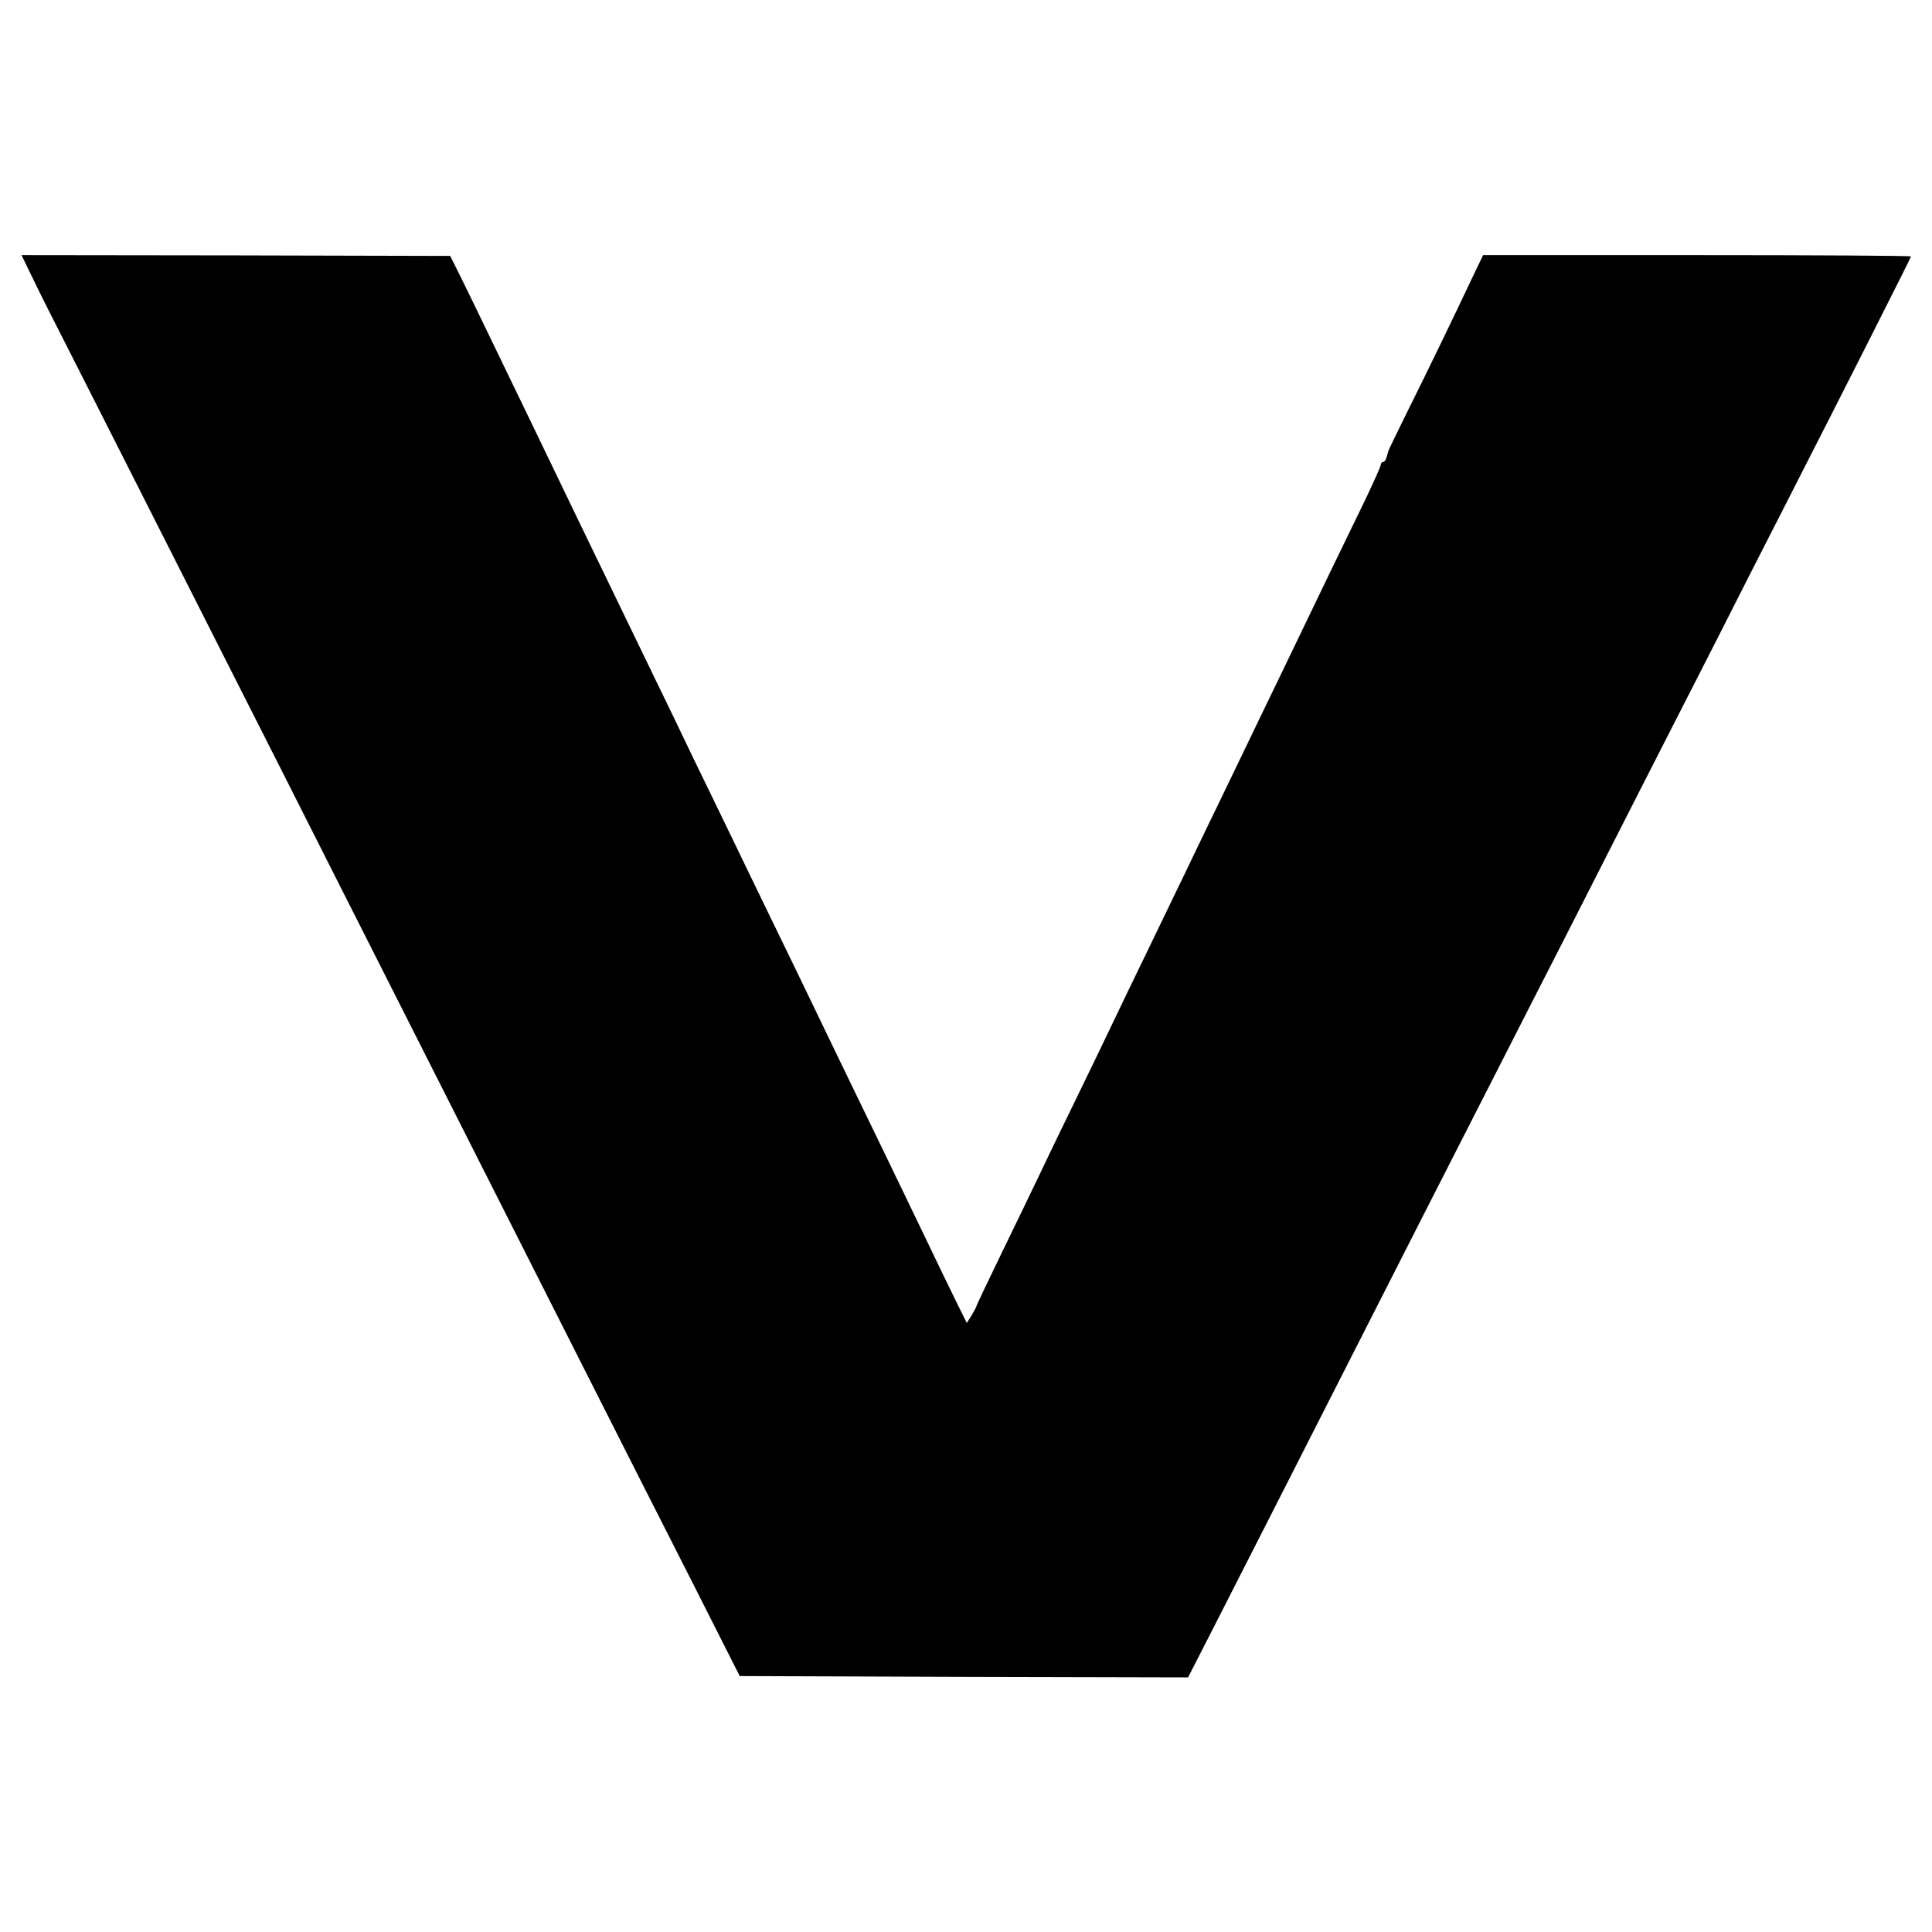 <?xml version="1.0" standalone="no"?>
<!DOCTYPE svg PUBLIC "-//W3C//DTD SVG 20010904//EN"
 "http://www.w3.org/TR/2001/REC-SVG-20010904/DTD/svg10.dtd">
<svg version="1.0" xmlns="http://www.w3.org/2000/svg"
 width="736pt" height="736pt" viewBox="0 0 736 736"
 preserveAspectRatio="xMidYMid meet">
<g transform="translate(0,736) scale(0.1,-0.1)"
fill="#000000" stroke="none">
<path d="M114 6322 c18 -37 49 -101 70 -142 132 -259 458 -904 661 -1305 131
-258 331 -654 445 -880 300 -593 579 -1145 890 -1760 150 -297 355 -702 456
-900 l182 -360 854 -3 854 -2 111 217 c61 120 174 342 251 493 513 1009 663
1304 817 1605 73 143 193 379 268 525 74 146 194 382 267 525 73 143 206 404
296 580 89 176 207 408 262 515 226 442 482 949 482 953 0 3 -367 5 -815 5
l-815 0 -39 -81 c-72 -153 -183 -382 -252 -520 -37 -75 -69 -141 -70 -145 -1
-4 -4 -15 -7 -24 -2 -10 -8 -18 -13 -18 -5 0 -9 -5 -9 -11 0 -6 -28 -68 -61
-137 -34 -70 -93 -192 -132 -272 -164 -341 -208 -432 -270 -560 -35 -74 -102
-211 -147 -305 -45 -93 -106 -219 -135 -280 -29 -60 -92 -191 -140 -290 -48
-99 -109 -225 -135 -280 -26 -55 -89 -185 -140 -290 -51 -104 -114 -235 -140
-290 -26 -55 -91 -189 -144 -298 -53 -109 -96 -200 -96 -202 0 -3 -8 -18 -18
-35 l-19 -30 -43 87 c-24 49 -76 156 -115 238 -108 225 -183 379 -290 600 -53
110 -122 252 -152 315 -30 63 -95 196 -143 295 -48 99 -116 239 -150 310 -35
72 -101 209 -148 305 -46 96 -112 234 -147 305 -63 130 -148 306 -288 595 -41
85 -113 234 -159 330 -176 364 -264 547 -298 615 l-35 70 -817 2 -816 1 32
-66z"/>
</g>
</svg>
